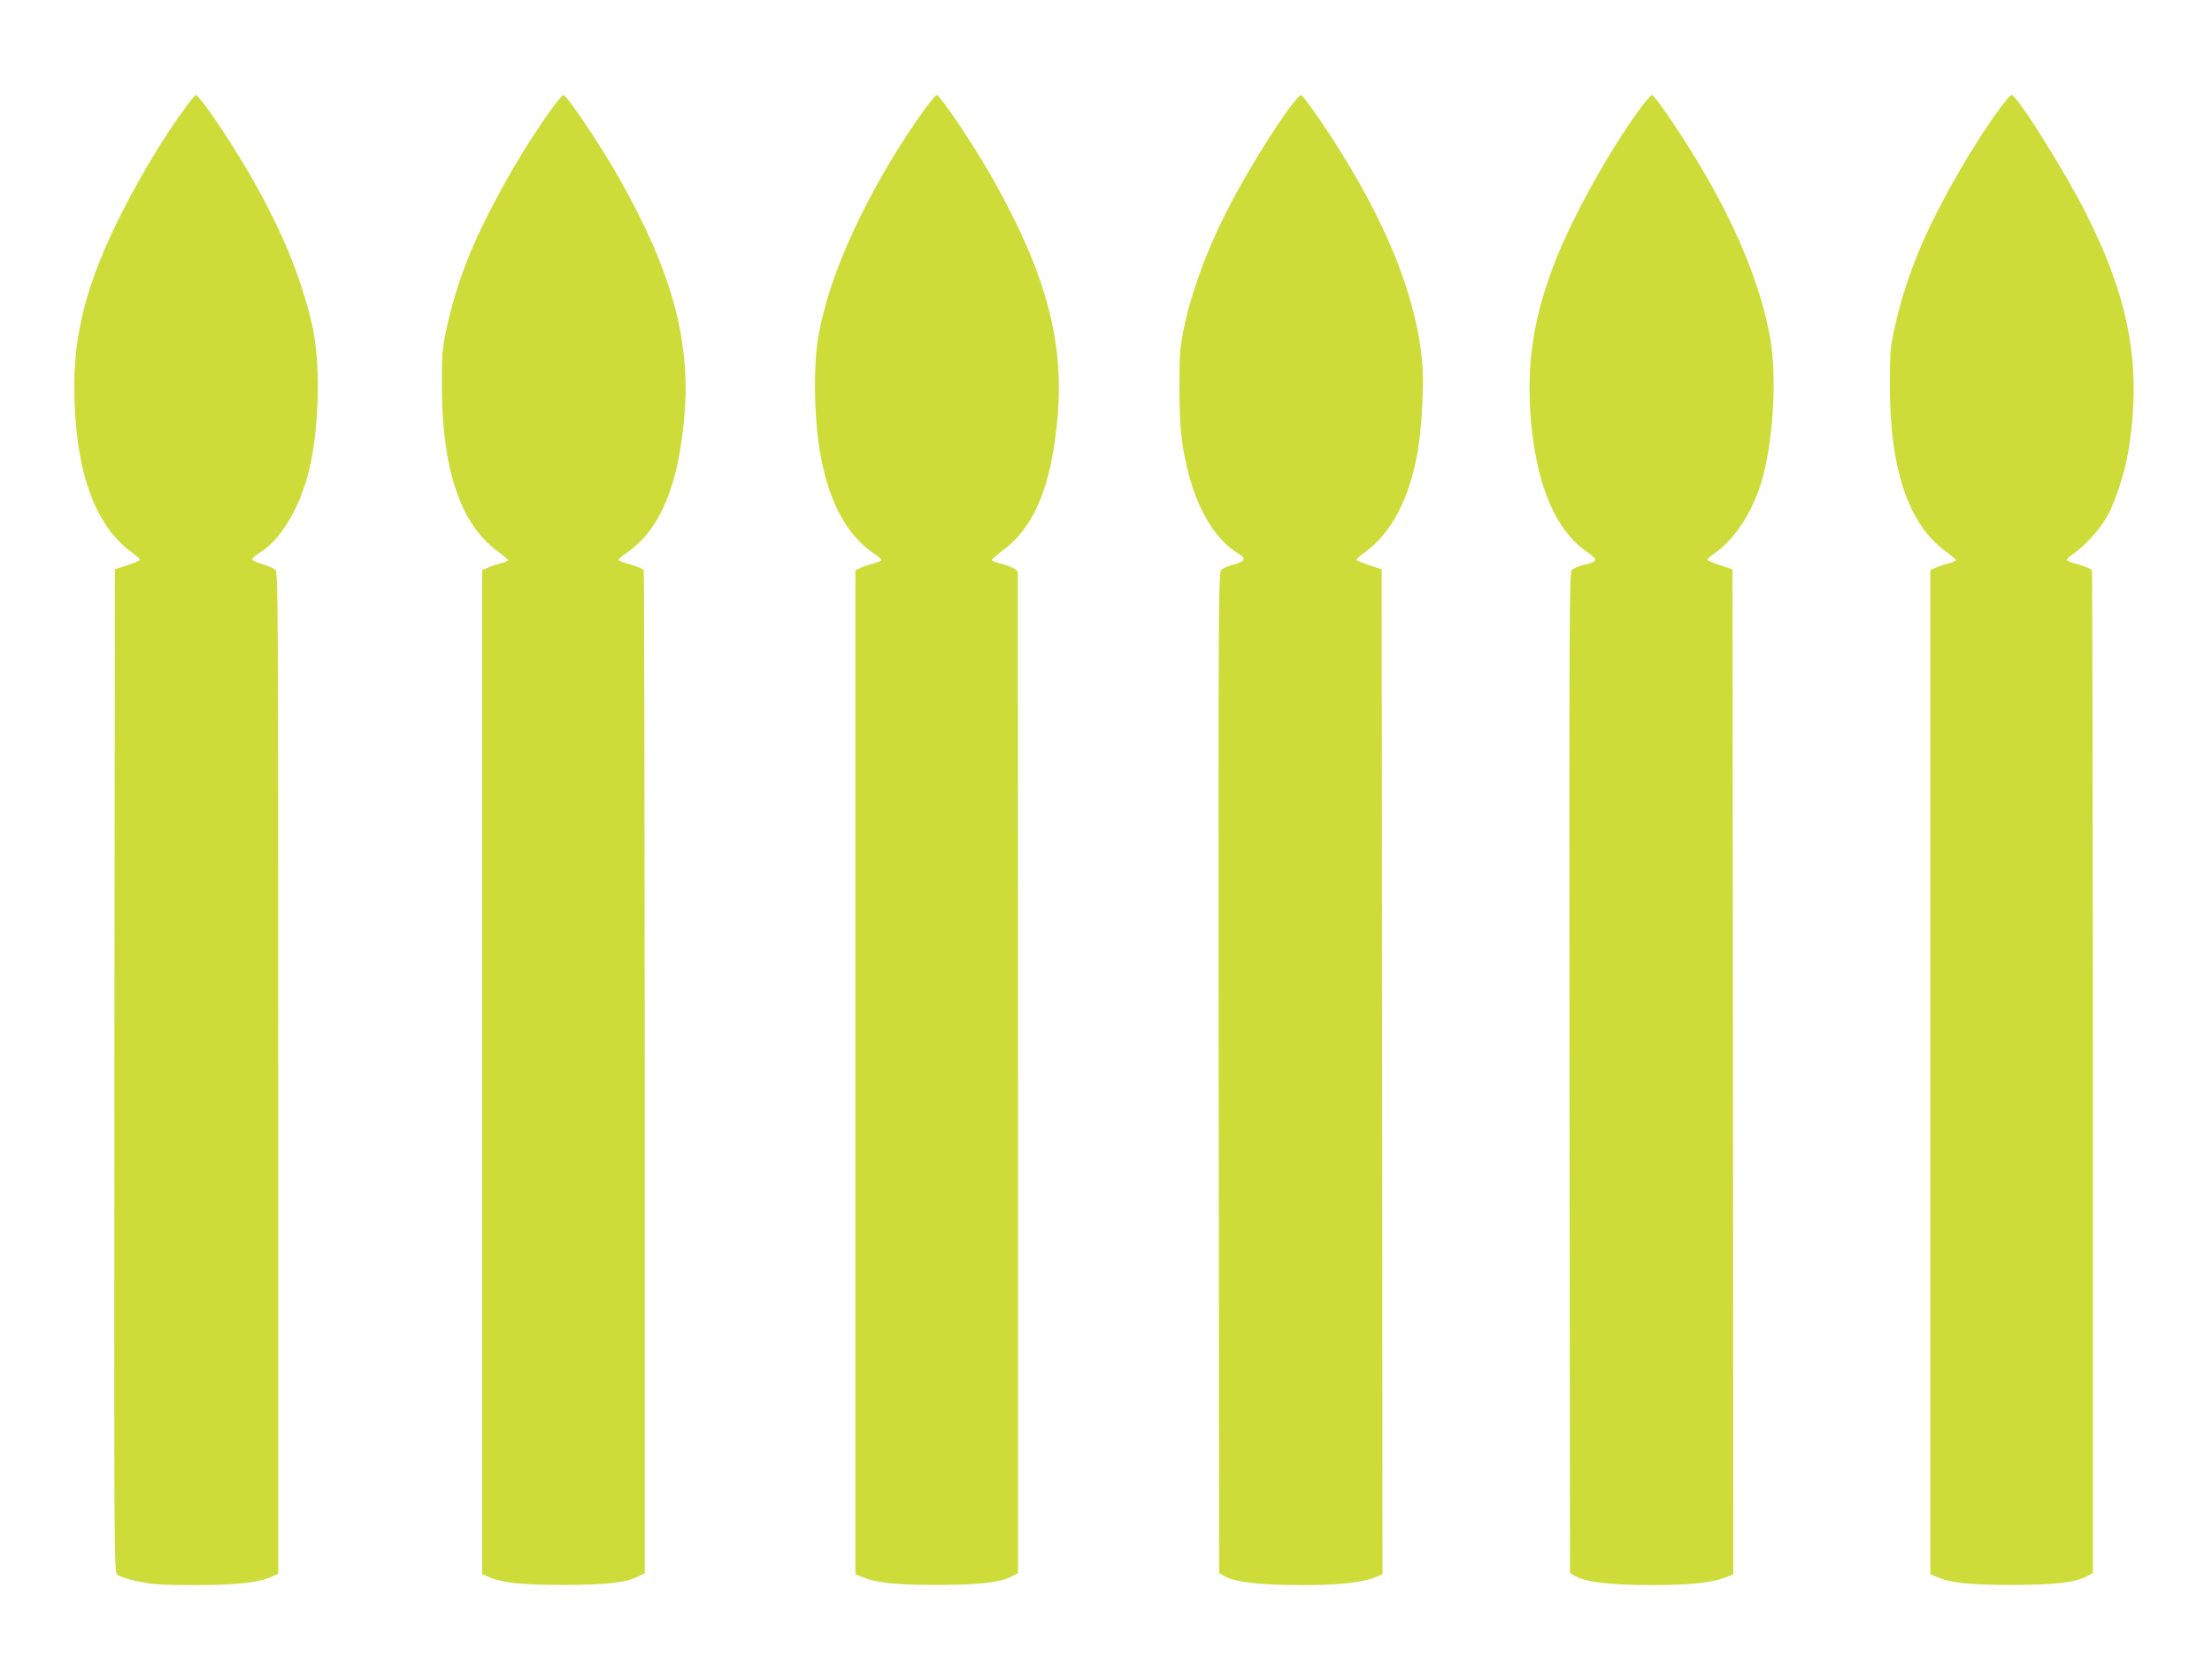 <?xml version="1.0" standalone="no"?>
<!DOCTYPE svg PUBLIC "-//W3C//DTD SVG 20010904//EN"
 "http://www.w3.org/TR/2001/REC-SVG-20010904/DTD/svg10.dtd">
<svg version="1.0" xmlns="http://www.w3.org/2000/svg"
 width="1280pt" height="963pt" viewBox="0 0 1280 963"
 preserveAspectRatio="xMidYMid meet">
<g transform="translate(0,963) scale(0.1,-0.1)"
fill="#cddc39" stroke="none">
<path d="M1069 9002 c-181 -247 -388 -619 -493 -886 -101 -254 -146 -478 -146
-722 0 -472 113 -800 330 -959 28 -20 50 -40 50 -44 0 -5 -33 -19 -72 -32
l-73 -24 -3 -2901 c-2 -2836 -2 -2901 17 -2918 10 -9 63 -27 117 -38 85 -18
133 -22 334 -22 244 0 370 14 448 51 l32 15 0 2898 c0 2746 -1 2898 -17 2913
-10 8 -44 23 -75 32 -32 9 -58 22 -58 28 0 7 19 23 41 37 133 81 249 286 298
525 50 248 54 584 8 790 -63 279 -181 565 -367 885 -124 212 -287 451 -308
450 -4 -1 -32 -35 -63 -78z"/>
<path d="M3202 9013 c-173 -235 -373 -587 -481 -847 -58 -139 -107 -296 -138
-443 -24 -116 -27 -147 -26 -333 1 -475 108 -791 319 -948 35 -26 64 -50 64
-54 0 -4 -19 -12 -42 -18 -24 -6 -58 -17 -75 -25 l-33 -15 0 -2905 0 -2906 38
-16 c83 -35 190 -46 432 -46 249 0 365 13 436 50 l35 18 0 2898 c-1 1594 -3
2902 -6 2907 -6 9 -48 26 -102 40 -24 6 -43 15 -43 20 0 5 21 24 47 41 193
133 300 388 334 799 35 435 -75 833 -379 1370 -109 193 -302 480 -322 480 -4
0 -30 -30 -58 -67z"/>
<path d="M5362 9013 c-254 -347 -481 -787 -576 -1118 -57 -202 -70 -296 -70
-510 2 -484 120 -813 346 -962 21 -14 38 -29 38 -34 0 -5 -19 -13 -42 -19 -24
-6 -58 -17 -75 -25 l-33 -15 0 -2905 0 -2906 37 -15 c83 -35 201 -48 438 -47
244 0 361 14 431 50 l35 18 0 2890 c-1 1590 -1 2896 -1 2903 0 14 -46 37 -107
52 -24 6 -43 15 -43 19 0 5 28 29 61 54 188 139 286 381 320 787 35 435 -74
832 -379 1370 -109 193 -302 480 -322 480 -4 0 -30 -30 -58 -67z"/>
<path d="M7482 9032 c-101 -128 -287 -432 -392 -641 -114 -229 -201 -468 -242
-674 -20 -96 -23 -143 -23 -327 0 -230 11 -336 51 -494 56 -223 162 -395 293
-472 44 -26 35 -44 -29 -61 -30 -7 -62 -21 -72 -30 -17 -15 -18 -138 -16
-2912 l3 -2895 30 -18 c62 -35 204 -52 445 -52 229 0 353 14 437 49 l33 14 -2
2908 -3 2908 -72 24 c-40 13 -73 27 -73 32 0 4 22 24 50 44 154 113 257 311
304 585 24 139 37 391 26 511 -31 357 -188 764 -467 1213 -98 159 -223 336
-236 336 -4 0 -24 -22 -45 -48z"/>
<path d="M9507 9023 c-173 -228 -399 -629 -505 -899 -131 -333 -172 -607 -142
-939 34 -371 144 -626 323 -749 66 -46 64 -57 -17 -75 -29 -6 -61 -20 -70 -30
-15 -16 -16 -260 -14 -2911 l3 -2894 30 -18 c62 -35 204 -52 445 -52 229 0
353 14 437 49 l33 14 -2 2908 -3 2908 -72 24 c-40 13 -73 27 -73 32 0 4 19 21
43 38 124 85 233 261 282 456 60 237 76 583 37 797 -53 282 -173 586 -363 918
-111 195 -301 480 -320 480 -4 0 -28 -26 -52 -57z"/>
<path d="M11575 9006 c-154 -208 -340 -530 -449 -778 -72 -163 -130 -341 -163
-498 -25 -113 -27 -145 -27 -335 0 -477 107 -797 318 -952 33 -25 62 -49 64
-53 2 -5 -16 -14 -40 -20 -24 -6 -58 -17 -75 -25 l-33 -15 0 -2905 0 -2906 38
-16 c83 -35 190 -46 432 -46 249 0 365 13 436 50 l35 18 0 2898 c-1 1594 -3
2902 -6 2907 -6 9 -48 26 -102 40 -24 6 -43 15 -43 20 0 5 19 22 43 39 63 43
151 141 191 214 46 81 100 248 120 365 82 488 13 879 -243 1387 -126 250 -400
685 -431 685 -6 0 -34 -33 -65 -74z"/>
</g>
</svg>

